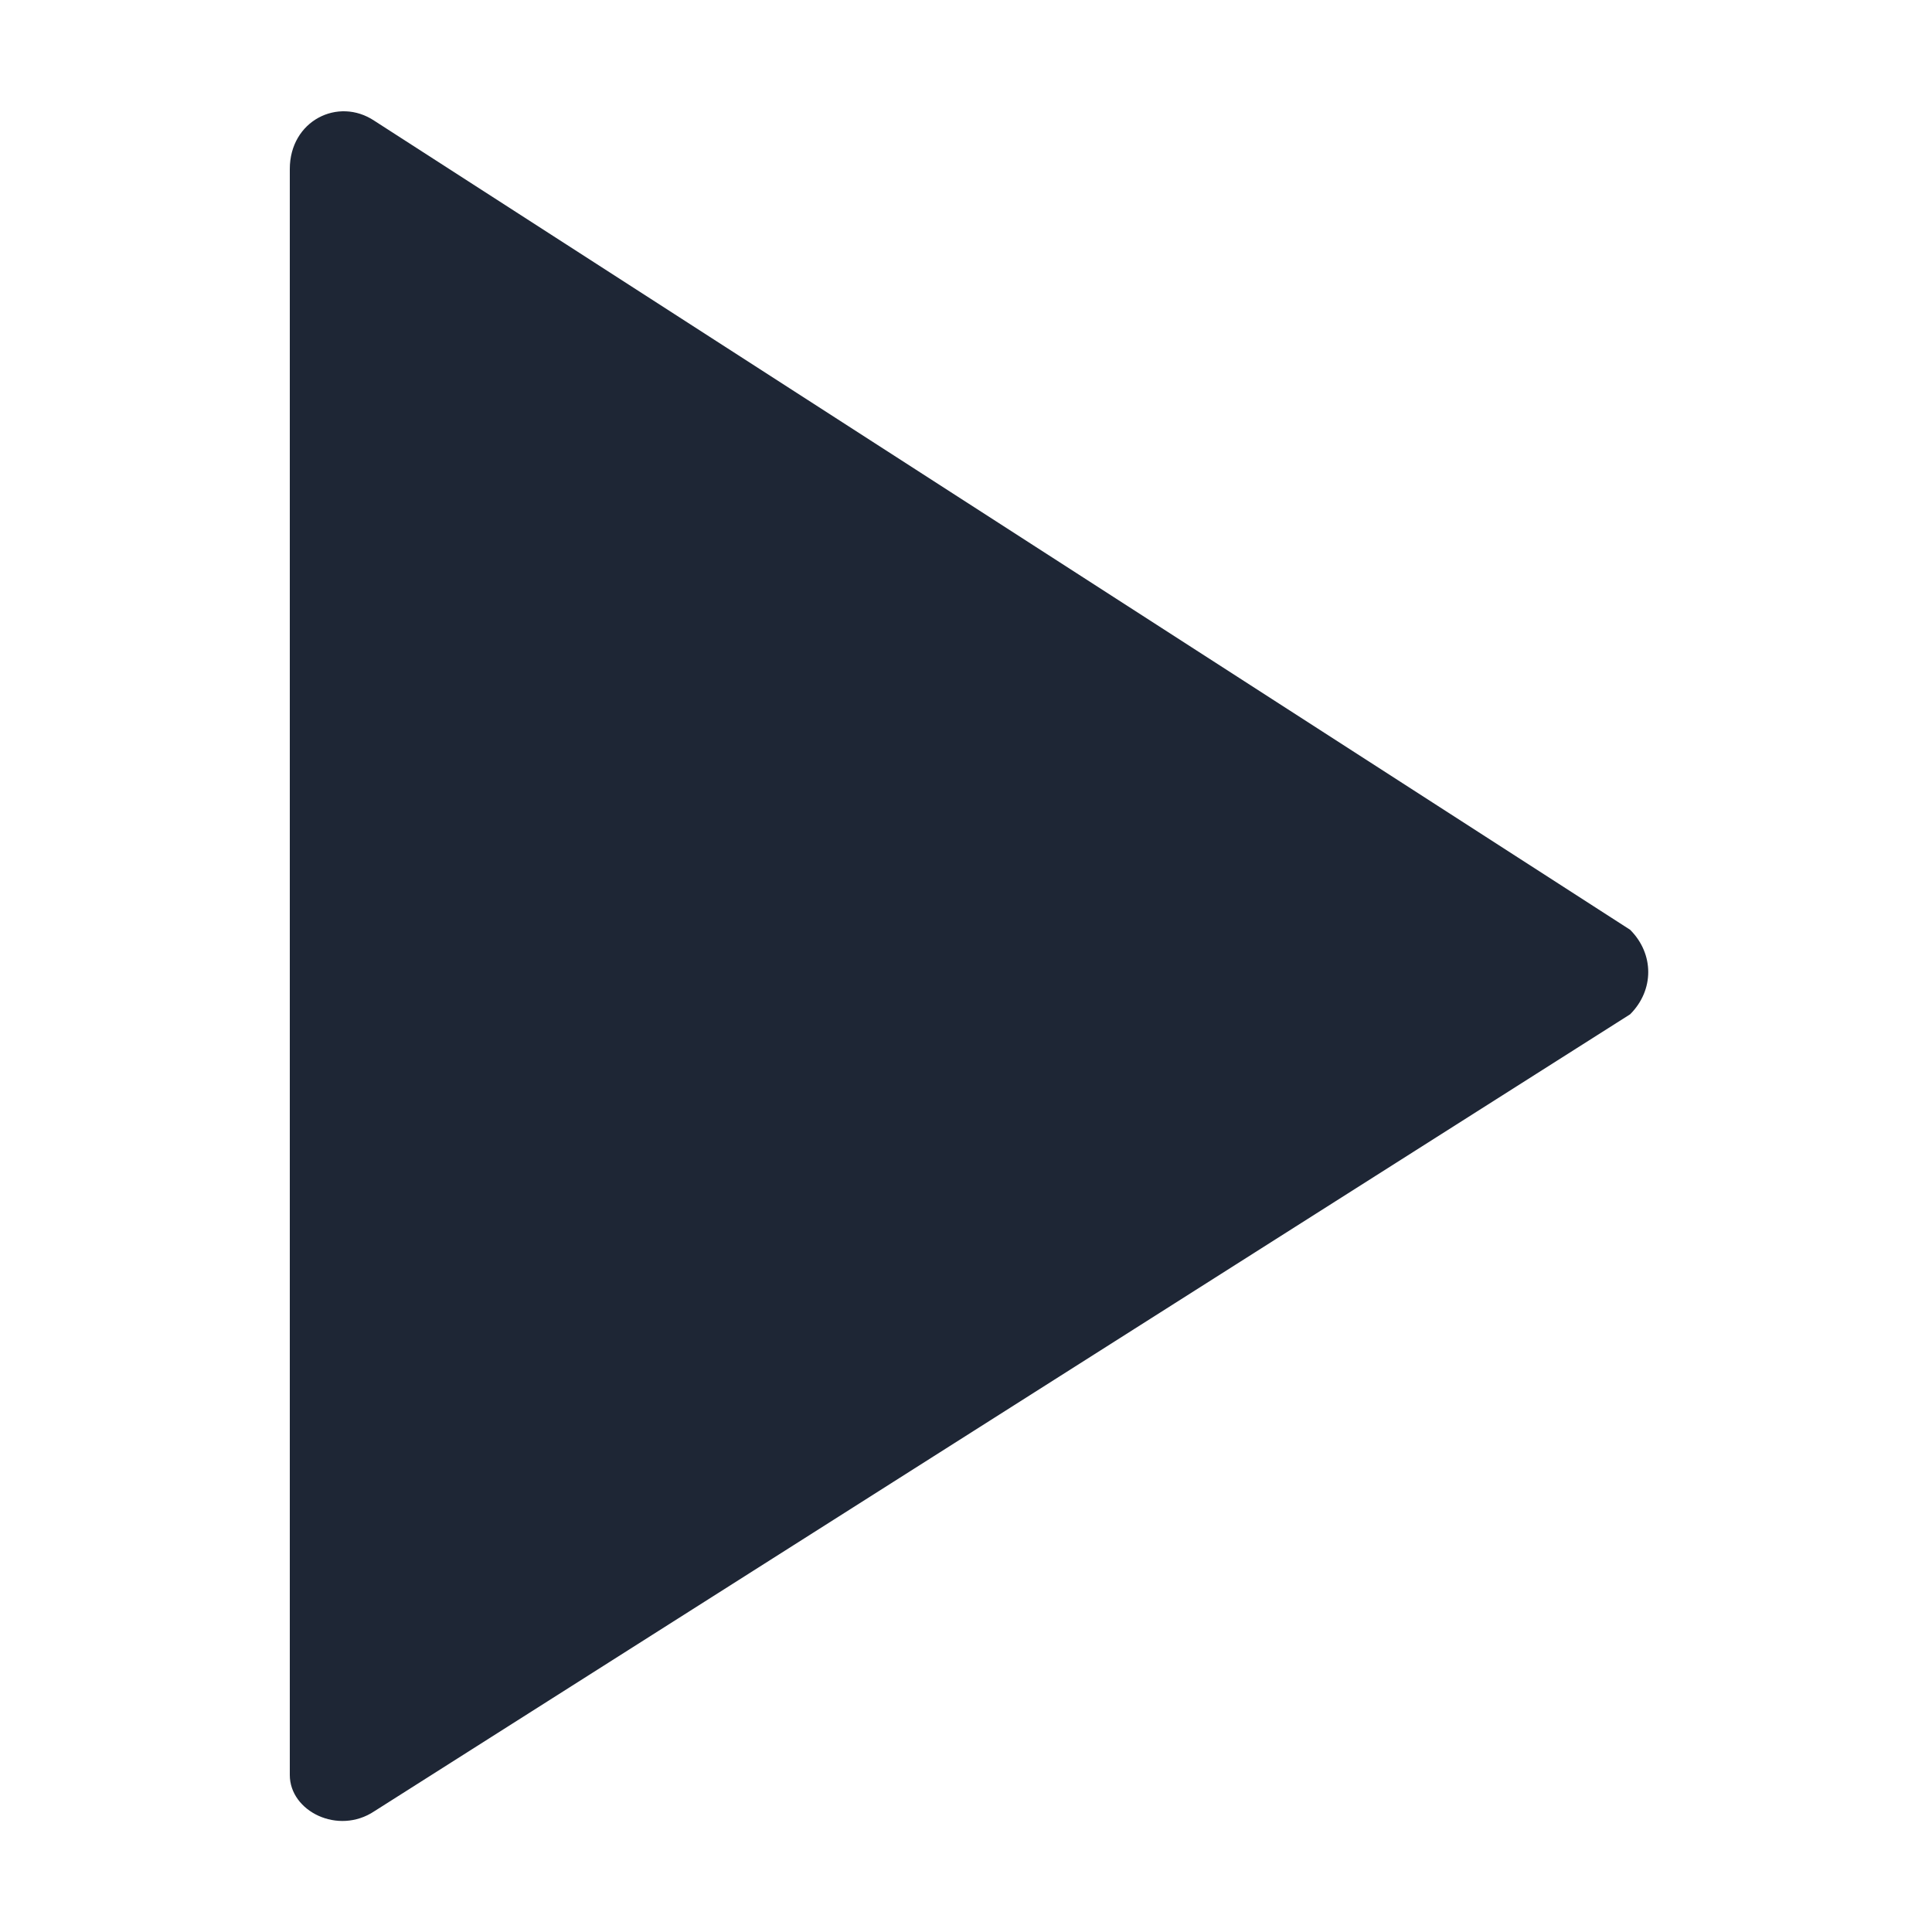 <?xml version="1.0" encoding="utf-8"?>
<!-- Generator: Adobe Illustrator 16.0.3, SVG Export Plug-In . SVG Version: 6.00 Build 0)  -->
<!DOCTYPE svg PUBLIC "-//W3C//DTD SVG 1.1//EN" "http://www.w3.org/Graphics/SVG/1.1/DTD/svg11.dtd">
<svg version="1.1" id="Layer_1" xmlns="http://www.w3.org/2000/svg" xmlns:xlink="http://www.w3.org/1999/xlink" x="0px" y="0px"
	 width="16px" height="16px" viewBox="0 0 16 16" style="enable-background:new 0 0 16 16;" xml:space="preserve">
<style type="text/css">
<![CDATA[
	.st0{fill:#1E2635;}
]]>
</style>
<path class="st0" d="M3.1,15l10.4-6.6c0.2-0.2,0.2-0.5,0-0.7L3.1,1C2.8,0.8,2.4,1,2.4,1.4v13.3C2.4,15,2.8,15.2,3.1,15z"/>
</svg>
